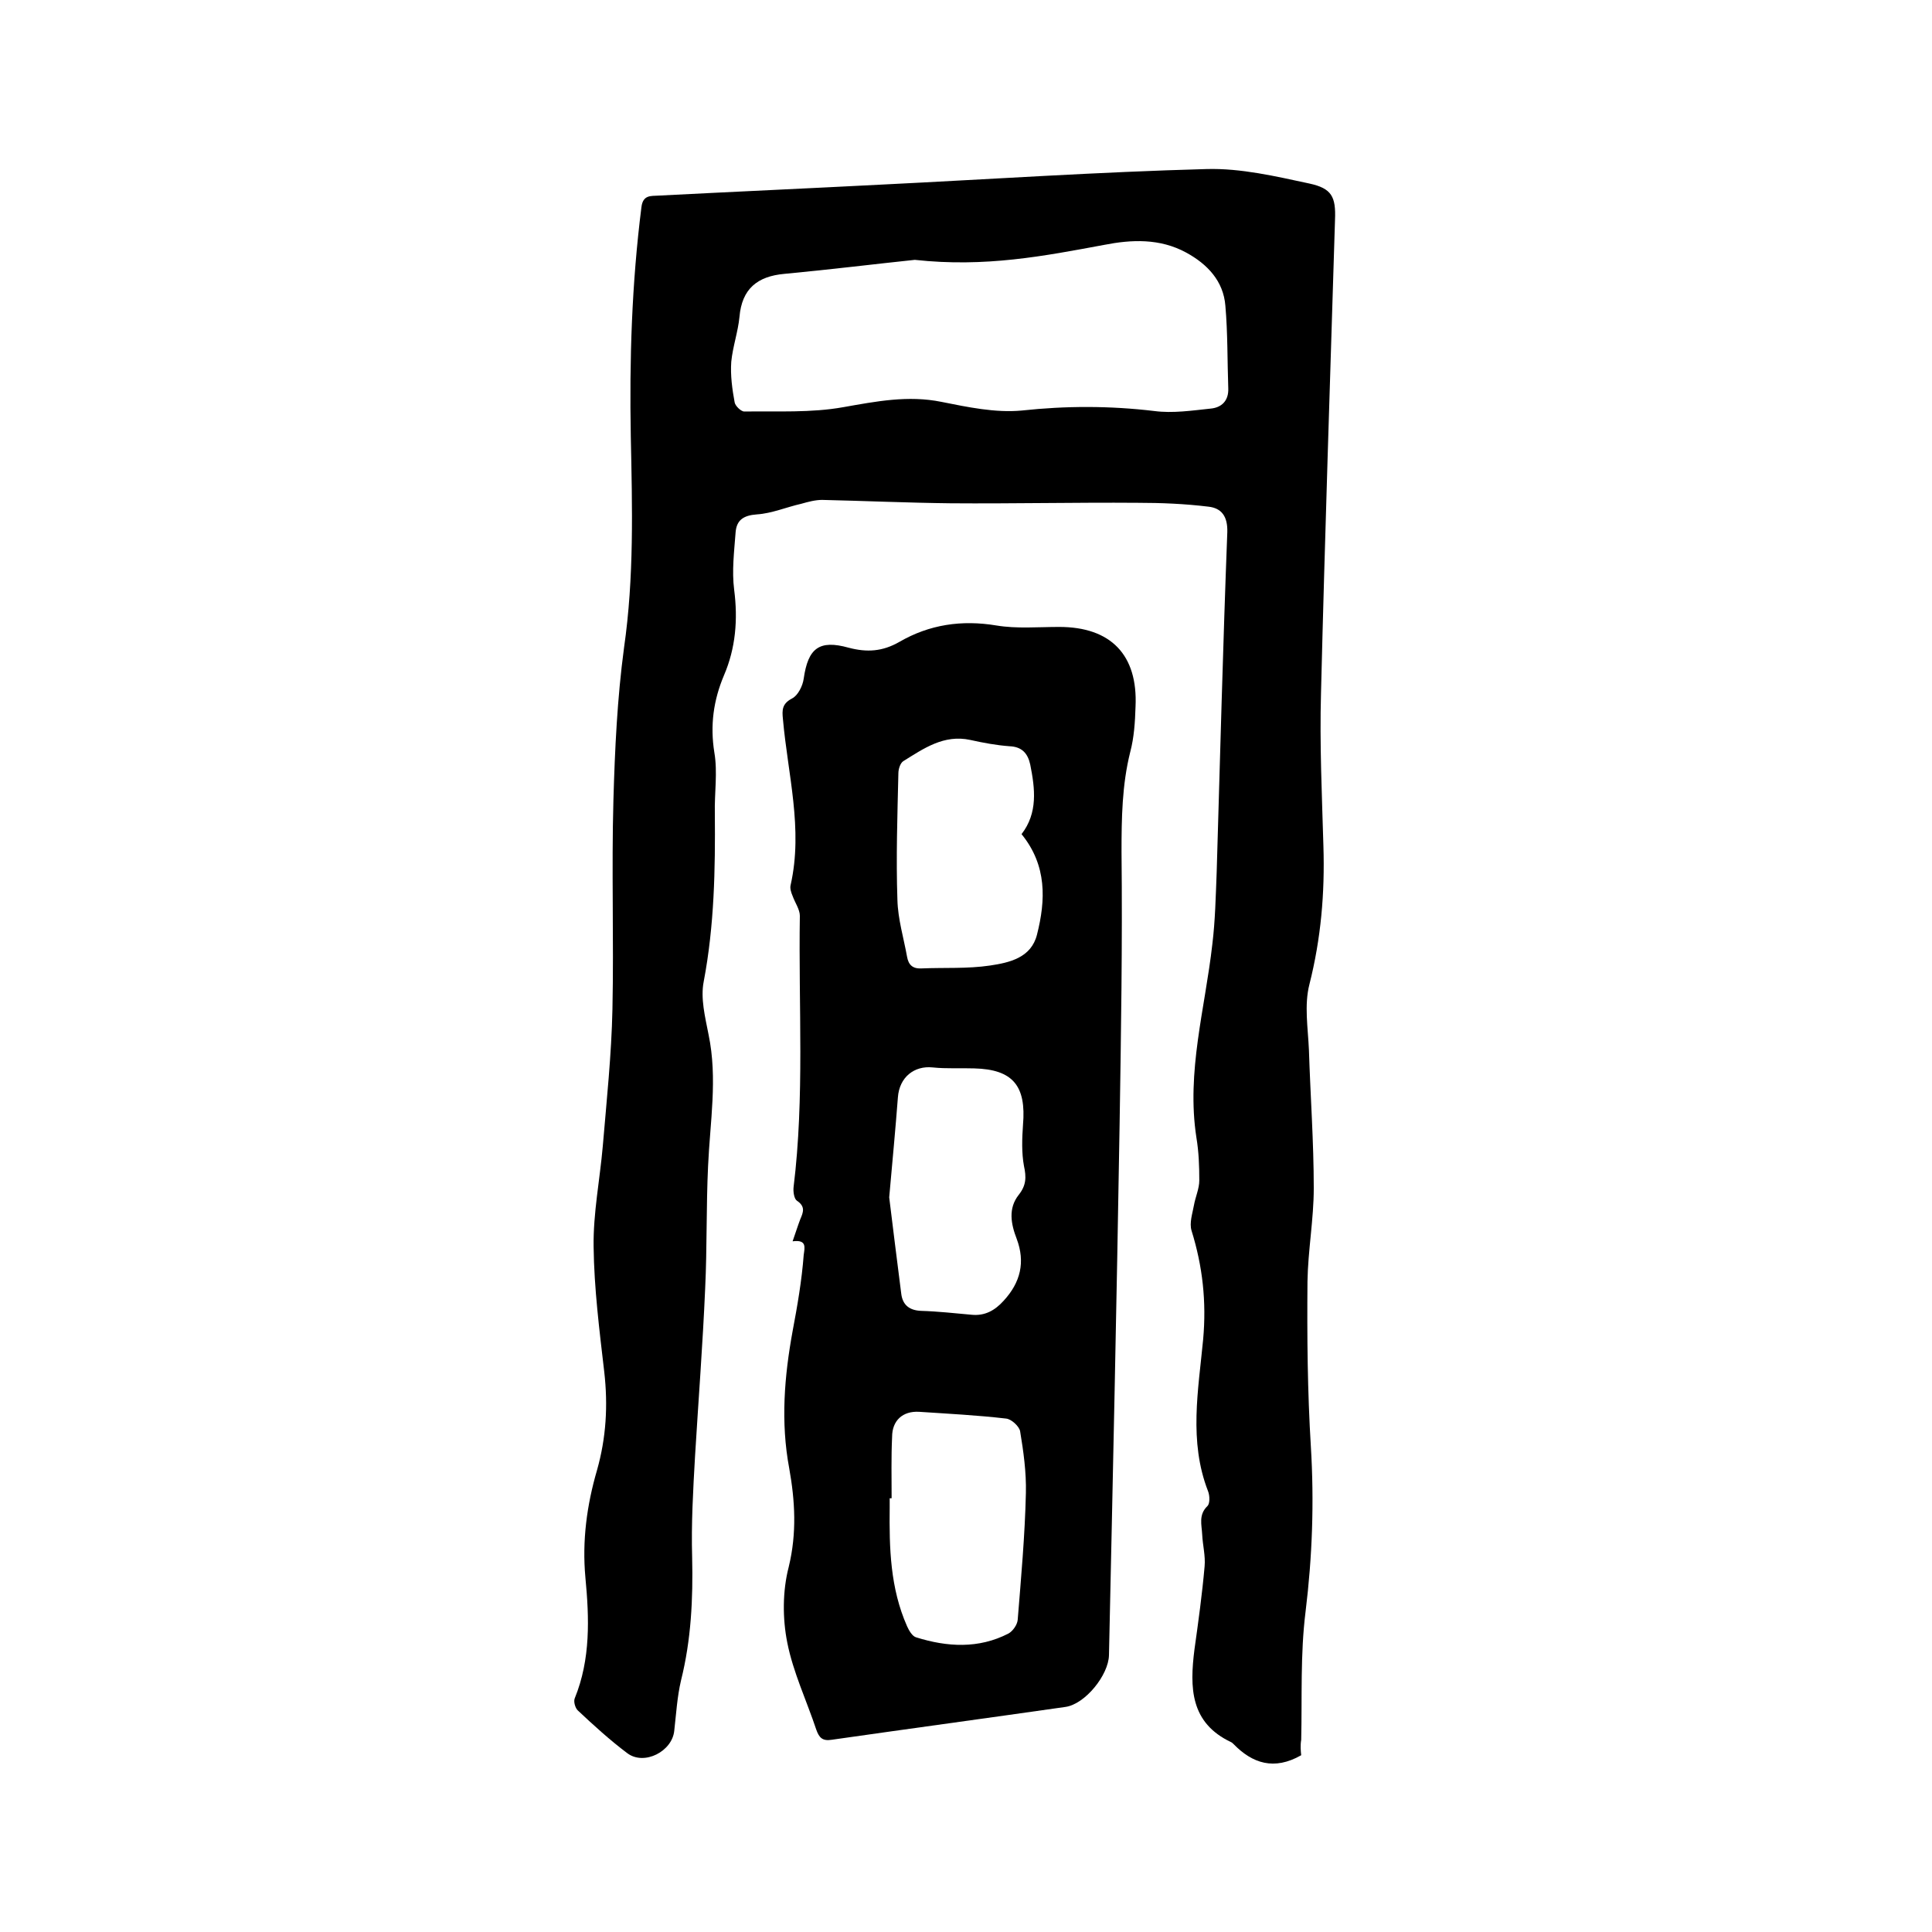 <svg enable-background="new 0 0 400 400" viewBox="0 0 400 400" xmlns="http://www.w3.org/2000/svg"><path d="m269.4 363.4c-5.6 3.2-10.1 1.7-14-2.3-.1-.1-.3-.3-.5-.4-8.5-4-8.6-11.3-7.6-19.2.8-5.7 1.6-11.5 2.1-17.2.2-2.2-.4-4.4-.5-6.6-.1-2-.8-4.1 1.1-5.9.5-.5.5-2.1.1-3.1-4-10.3-2-20.9-1-31.4.7-7.8-.1-15.1-2.4-22.5-.5-1.6.2-3.6.5-5.3s1.1-3.4 1.1-5.1c0-3-.1-5.9-.6-8.9-2.1-13.6 1.8-26.7 3.3-40 .6-4.9.7-9.9.9-14.9.7-23.5 1.3-47 2.2-70.4.1-3.3-1.2-5-3.9-5.3-4.9-.6-9.8-.8-14.7-.8-12.9-.1-25.8.2-38.7.1-8.9-.1-17.8-.5-26.6-.7-1.4 0-2.9.4-4.3.8-3.1.7-6.1 2-9.2 2.2-2.8.2-4.2 1.2-4.4 3.7-.3 4-.8 8-.3 11.9.8 6.2.3 12.1-2.1 17.7-2.2 5.2-2.9 10.4-2 16 .7 4.1 0 8.4.1 12.6.1 11.6-.1 23.2-2.3 34.8-.7 3.5.3 7.4 1 11 1.9 9.1.3 18.1-.1 27.2-.4 8.4-.2 16.9-.6 25.3-.5 11.6-1.4 23.2-2.1 34.8-.4 7-.8 14-.6 20.9.2 8.6-.2 17.1-2.3 25.5-.8 3.4-1 6.9-1.4 10.4-.4 4.3-6.2 7.3-9.7 4.7-3.6-2.7-7-5.8-10.3-8.9-.5-.5-.9-1.8-.6-2.5 3.3-8.1 3-16.6 2.2-25-.7-7.6.3-15 2.4-22.2 1.9-6.7 2.3-13.4 1.5-20.4-1-8.6-2.1-17.3-2.2-25.9-.1-6.9 1.3-13.9 1.9-20.8.8-9.5 1.8-18.9 2-28.4.3-14.4-.2-28.8.2-43.2.3-10.6.8-21.2 2.2-31.6 2.1-14.6 1.7-29.1 1.4-43.7-.3-15.9.2-31.7 2.2-47.5.3-2.6 2-2.3 3.5-2.4 15.5-.8 31.1-1.5 46.6-2.3 22.3-1.1 44.6-2.6 66.9-3.2 7.1-.2 14.3 1.5 21.3 3 4.6 1 5.5 2.7 5.3 7.5-1 32.7-2.1 65.4-2.9 98-.3 10.6.2 21.2.5 31.7.3 9.7-.5 19.1-2.9 28.6-1.1 4.3-.3 9-.1 13.6.3 9.5 1 19 1 28.6 0 6.4-1.2 12.9-1.3 19.3-.1 11.4 0 22.8.7 34.2.7 11.5.3 22.8-1.1 34.2-1.1 8.8-.7 17.7-.9 26.5-.2 1.2-.1 2.3 0 3.2zm-80-309.6c-7.7.8-17.4 2-27 2.9-5.6.5-8.8 3.1-9.3 8.9-.3 3.1-1.4 6.2-1.7 9.3-.2 2.8.2 5.7.7 8.4.1.7 1.3 1.9 2 1.9 6.9-.1 13.8.3 20.5-.9 6.8-1.2 13.4-2.5 20.3-1.1 5.5 1.1 11.2 2.3 16.6 1.8 9.2-1 18.3-1 27.5.1 3.8.5 7.8-.1 11.6-.5 2.3-.2 3.8-1.6 3.7-4.2-.2-5.7-.1-11.4-.6-17.1-.4-5.1-3.7-8.6-8.1-11-5.5-3-11.4-2.7-17-1.6-12.4 2.3-24.6 4.7-39.2 3.1z"/><path d="m164.1 257c.7-2 1.1-3.3 1.6-4.6.6-1.4 1.1-2.6-.7-3.8-.6-.4-.8-1.9-.7-2.8 2.3-18.7 1-37.4 1.3-56.2 0-1.3-1-2.7-1.5-4.1-.3-.7-.6-1.6-.4-2.3 2.6-11.6-.6-22.9-1.6-34.3-.2-1.9-.2-3.2 1.9-4.3 1.2-.6 2.2-2.6 2.4-4.1.9-6.3 3.2-8.1 9.3-6.4 3.8 1 7 .8 10.5-1.2 6.2-3.6 12.9-4.6 20.1-3.4 4.2.7 8.6.3 13 .3 10.7 0 16.3 5.8 15.8 16.5-.1 3.2-.3 6.4-1.1 9.4-1.7 6.8-1.8 13.7-1.8 20.7.2 18.8-.1 37.7-.4 56.5-.6 36.6-1.4 73.2-2.2 109.8-.1 4.1-4.9 10.1-9 10.7-16.1 2.3-32.3 4.5-48.4 6.8-1.9.3-2.6-.4-3.2-2.1-2-6-4.8-11.9-6-18-1-5-1-10.7.3-15.7 1.7-7 1.3-13.7.1-20.4-1.8-9.6-1-19.1.7-28.4 1-5.3 1.9-10.5 2.3-15.8.2-1.5.7-3.2-2.3-2.8zm47.4-84.3c3.4-4.4 2.8-9.4 1.8-14.4-.5-2.3-1.7-3.7-4.3-3.8-2.7-.2-5.4-.7-8.1-1.3-5.5-1.2-9.7 1.8-13.9 4.4-.6.4-1 1.6-1 2.5-.2 8.7-.5 17.5-.2 26.2.1 4 1.3 7.9 2 11.8.3 1.7 1.2 2.5 3 2.4 4.7-.2 9.5.1 14.2-.6 4-.6 8.5-1.6 9.7-6.4 1.8-7.1 2.1-14.3-3.2-20.8zm-27.4 75.2c.7 5.8 1.6 12.9 2.5 20 .3 2.3 1.7 3.4 4.1 3.5 3.5.1 7 .5 10.4.8 2.8.3 4.9-.9 6.7-2.9 3.5-3.8 4.5-8 2.7-12.8-1.2-3.1-1.8-6.3.4-9.1 1.6-2 1.6-3.7 1.1-6-.5-2.7-.4-5.7-.2-8.5.7-8.1-2.1-11.5-10.1-11.7-2.9-.1-5.7.1-8.6-.2-3.8-.4-6.9 2-7.2 6.2-.5 6.5-1.1 12.9-1.8 20.7zm.5 62.3c-.1 0-.3 0-.4 0v1.9c-.1 8.4.1 16.7 3.6 24.6.4.9 1.1 2.1 1.9 2.3 6.4 2 12.9 2.4 19.1-.8.9-.5 1.8-1.8 1.9-2.8.7-8.7 1.5-17.5 1.7-26.3.1-4.3-.5-8.6-1.2-12.8-.2-1-1.8-2.5-2.9-2.6-6-.7-12-1-18-1.4-3.4-.2-5.6 1.8-5.6 5.2-.2 4.2-.1 8.5-.1 12.7z"/></svg>